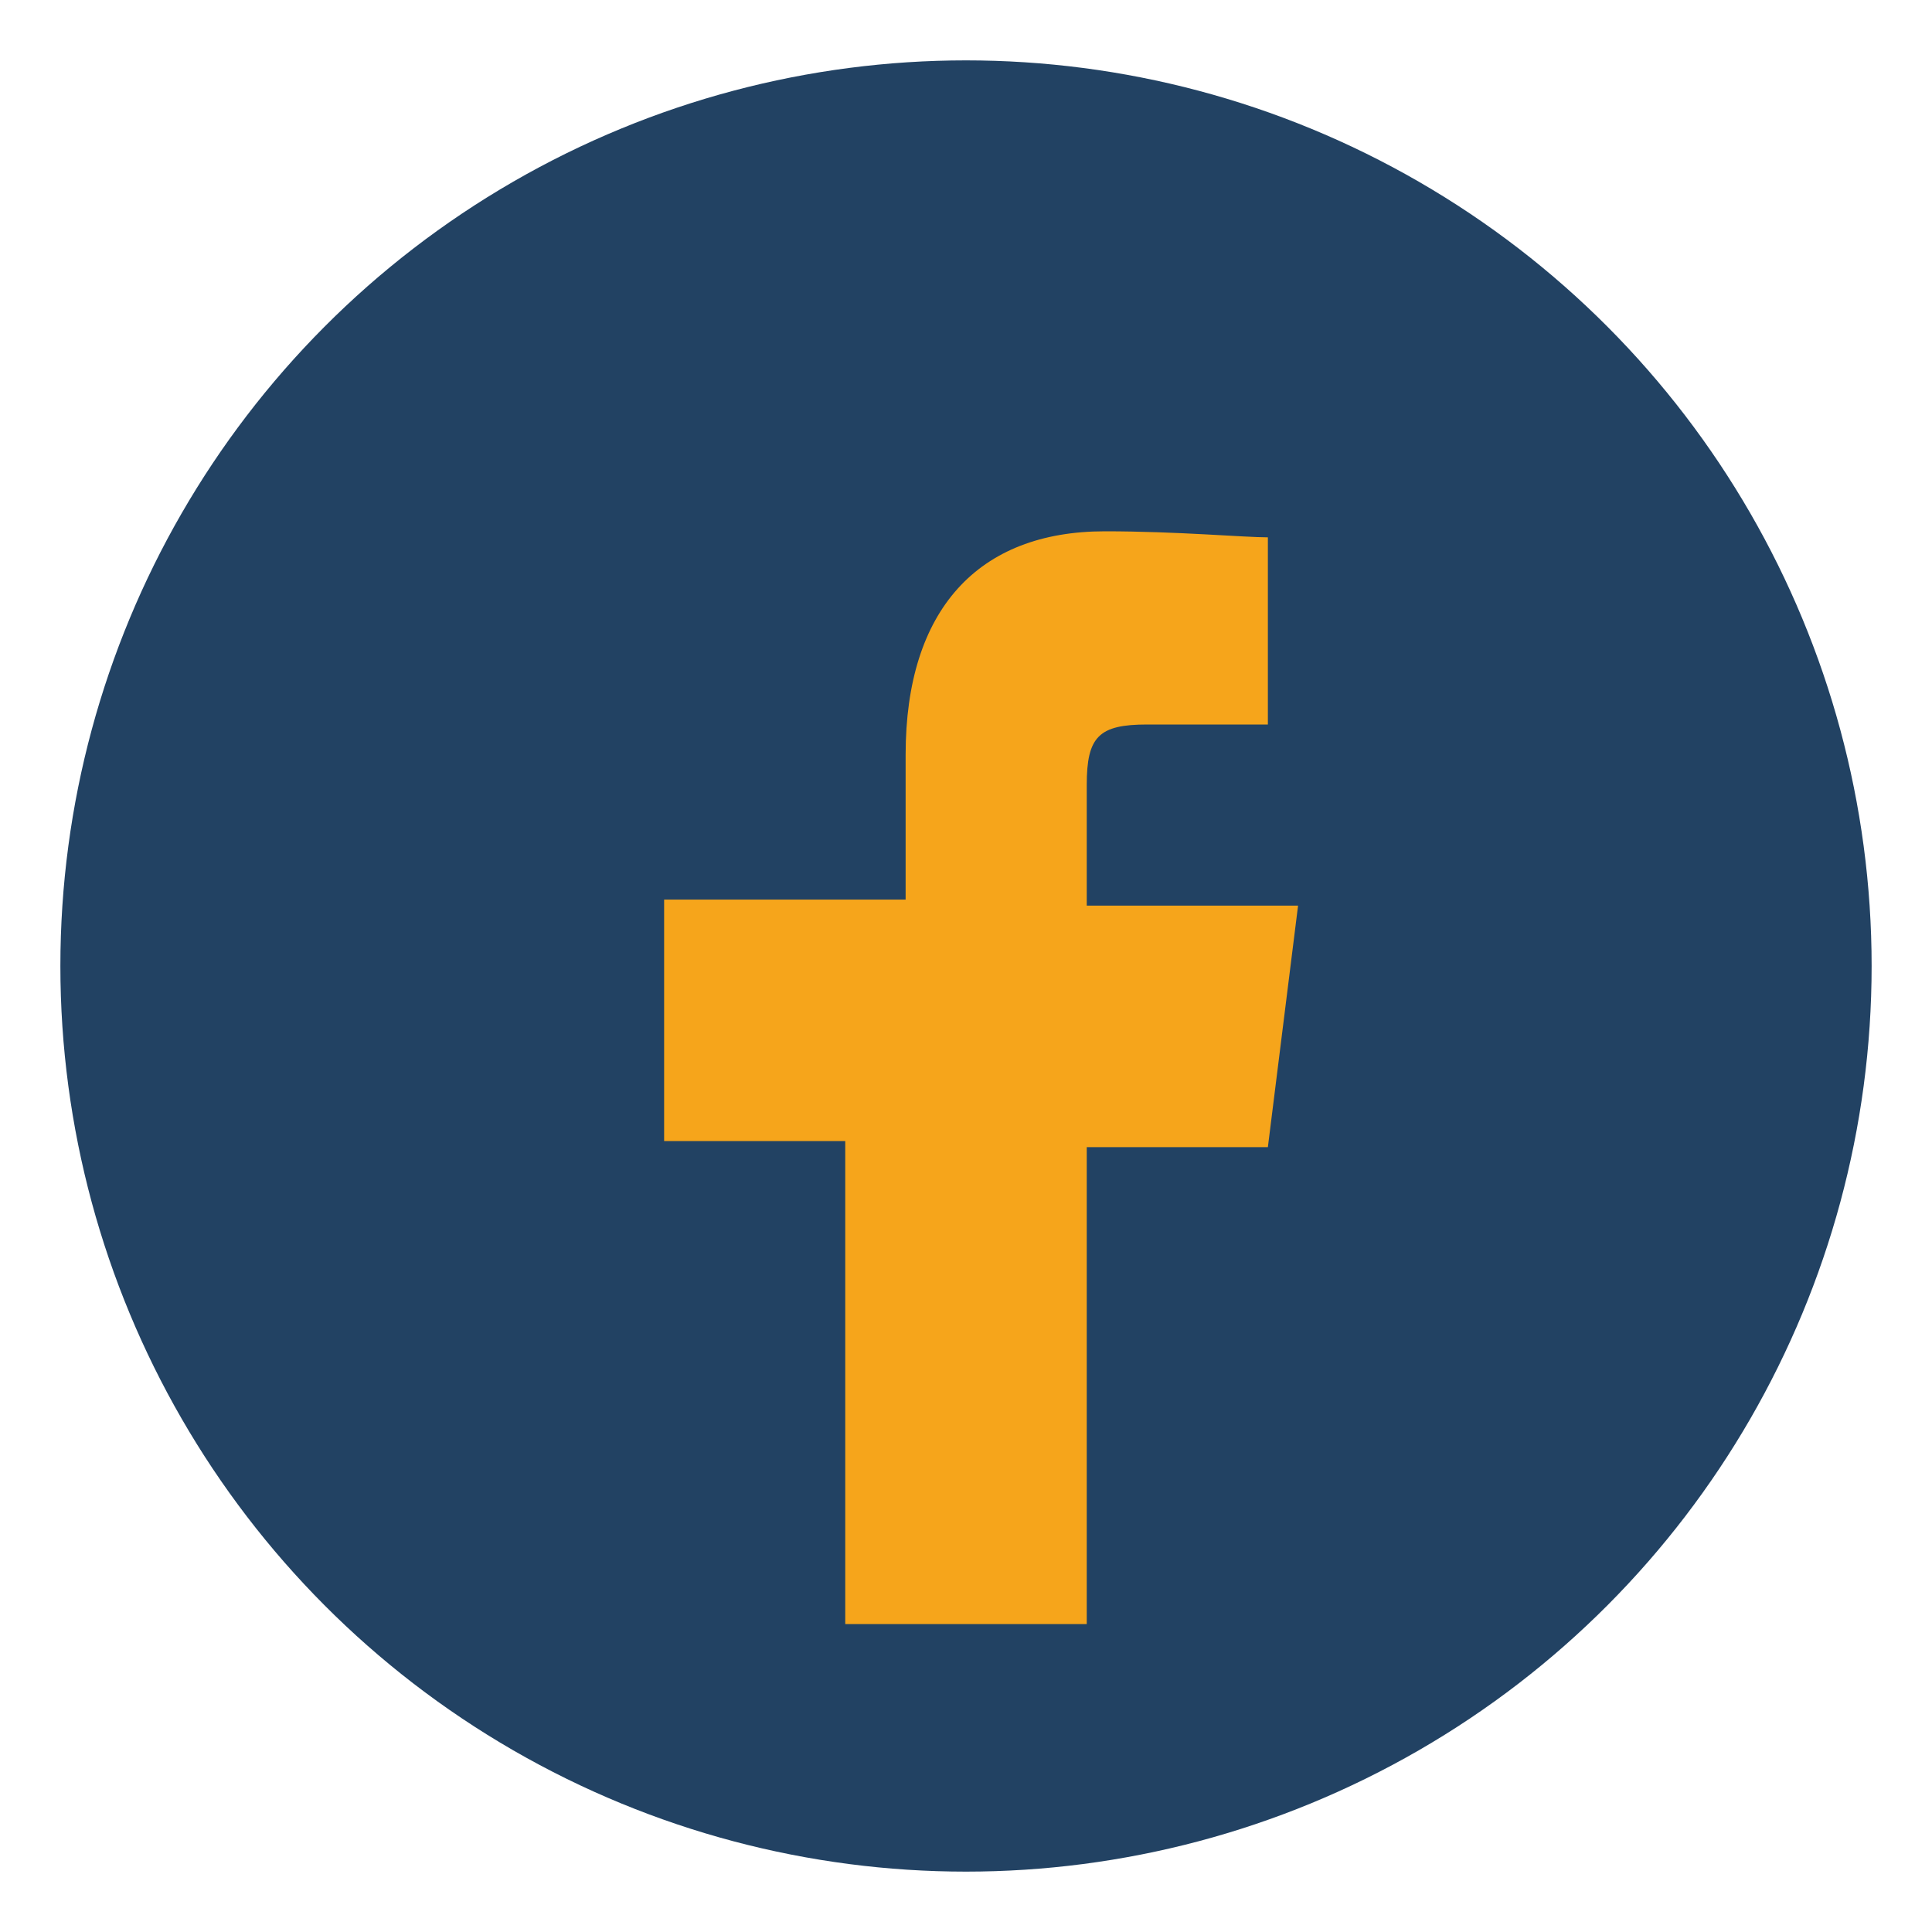<?xml version="1.0" encoding="UTF-8"?>
<svg xmlns="http://www.w3.org/2000/svg" width="32" height="32" viewBox="0 0 32 32"><circle cx="16" cy="16" r="15" fill="#224263"/><path d="M18 27v-8h3l.5-4h-3.5V13c0-.8.2-1 1-1h2V8.9c-.4 0-1.5-.1-2.7-.1-2.1 0-3.3 1.3-3.3 3.7v2.4H11v4h3v8h4z" fill="#F6A51B"/></svg>